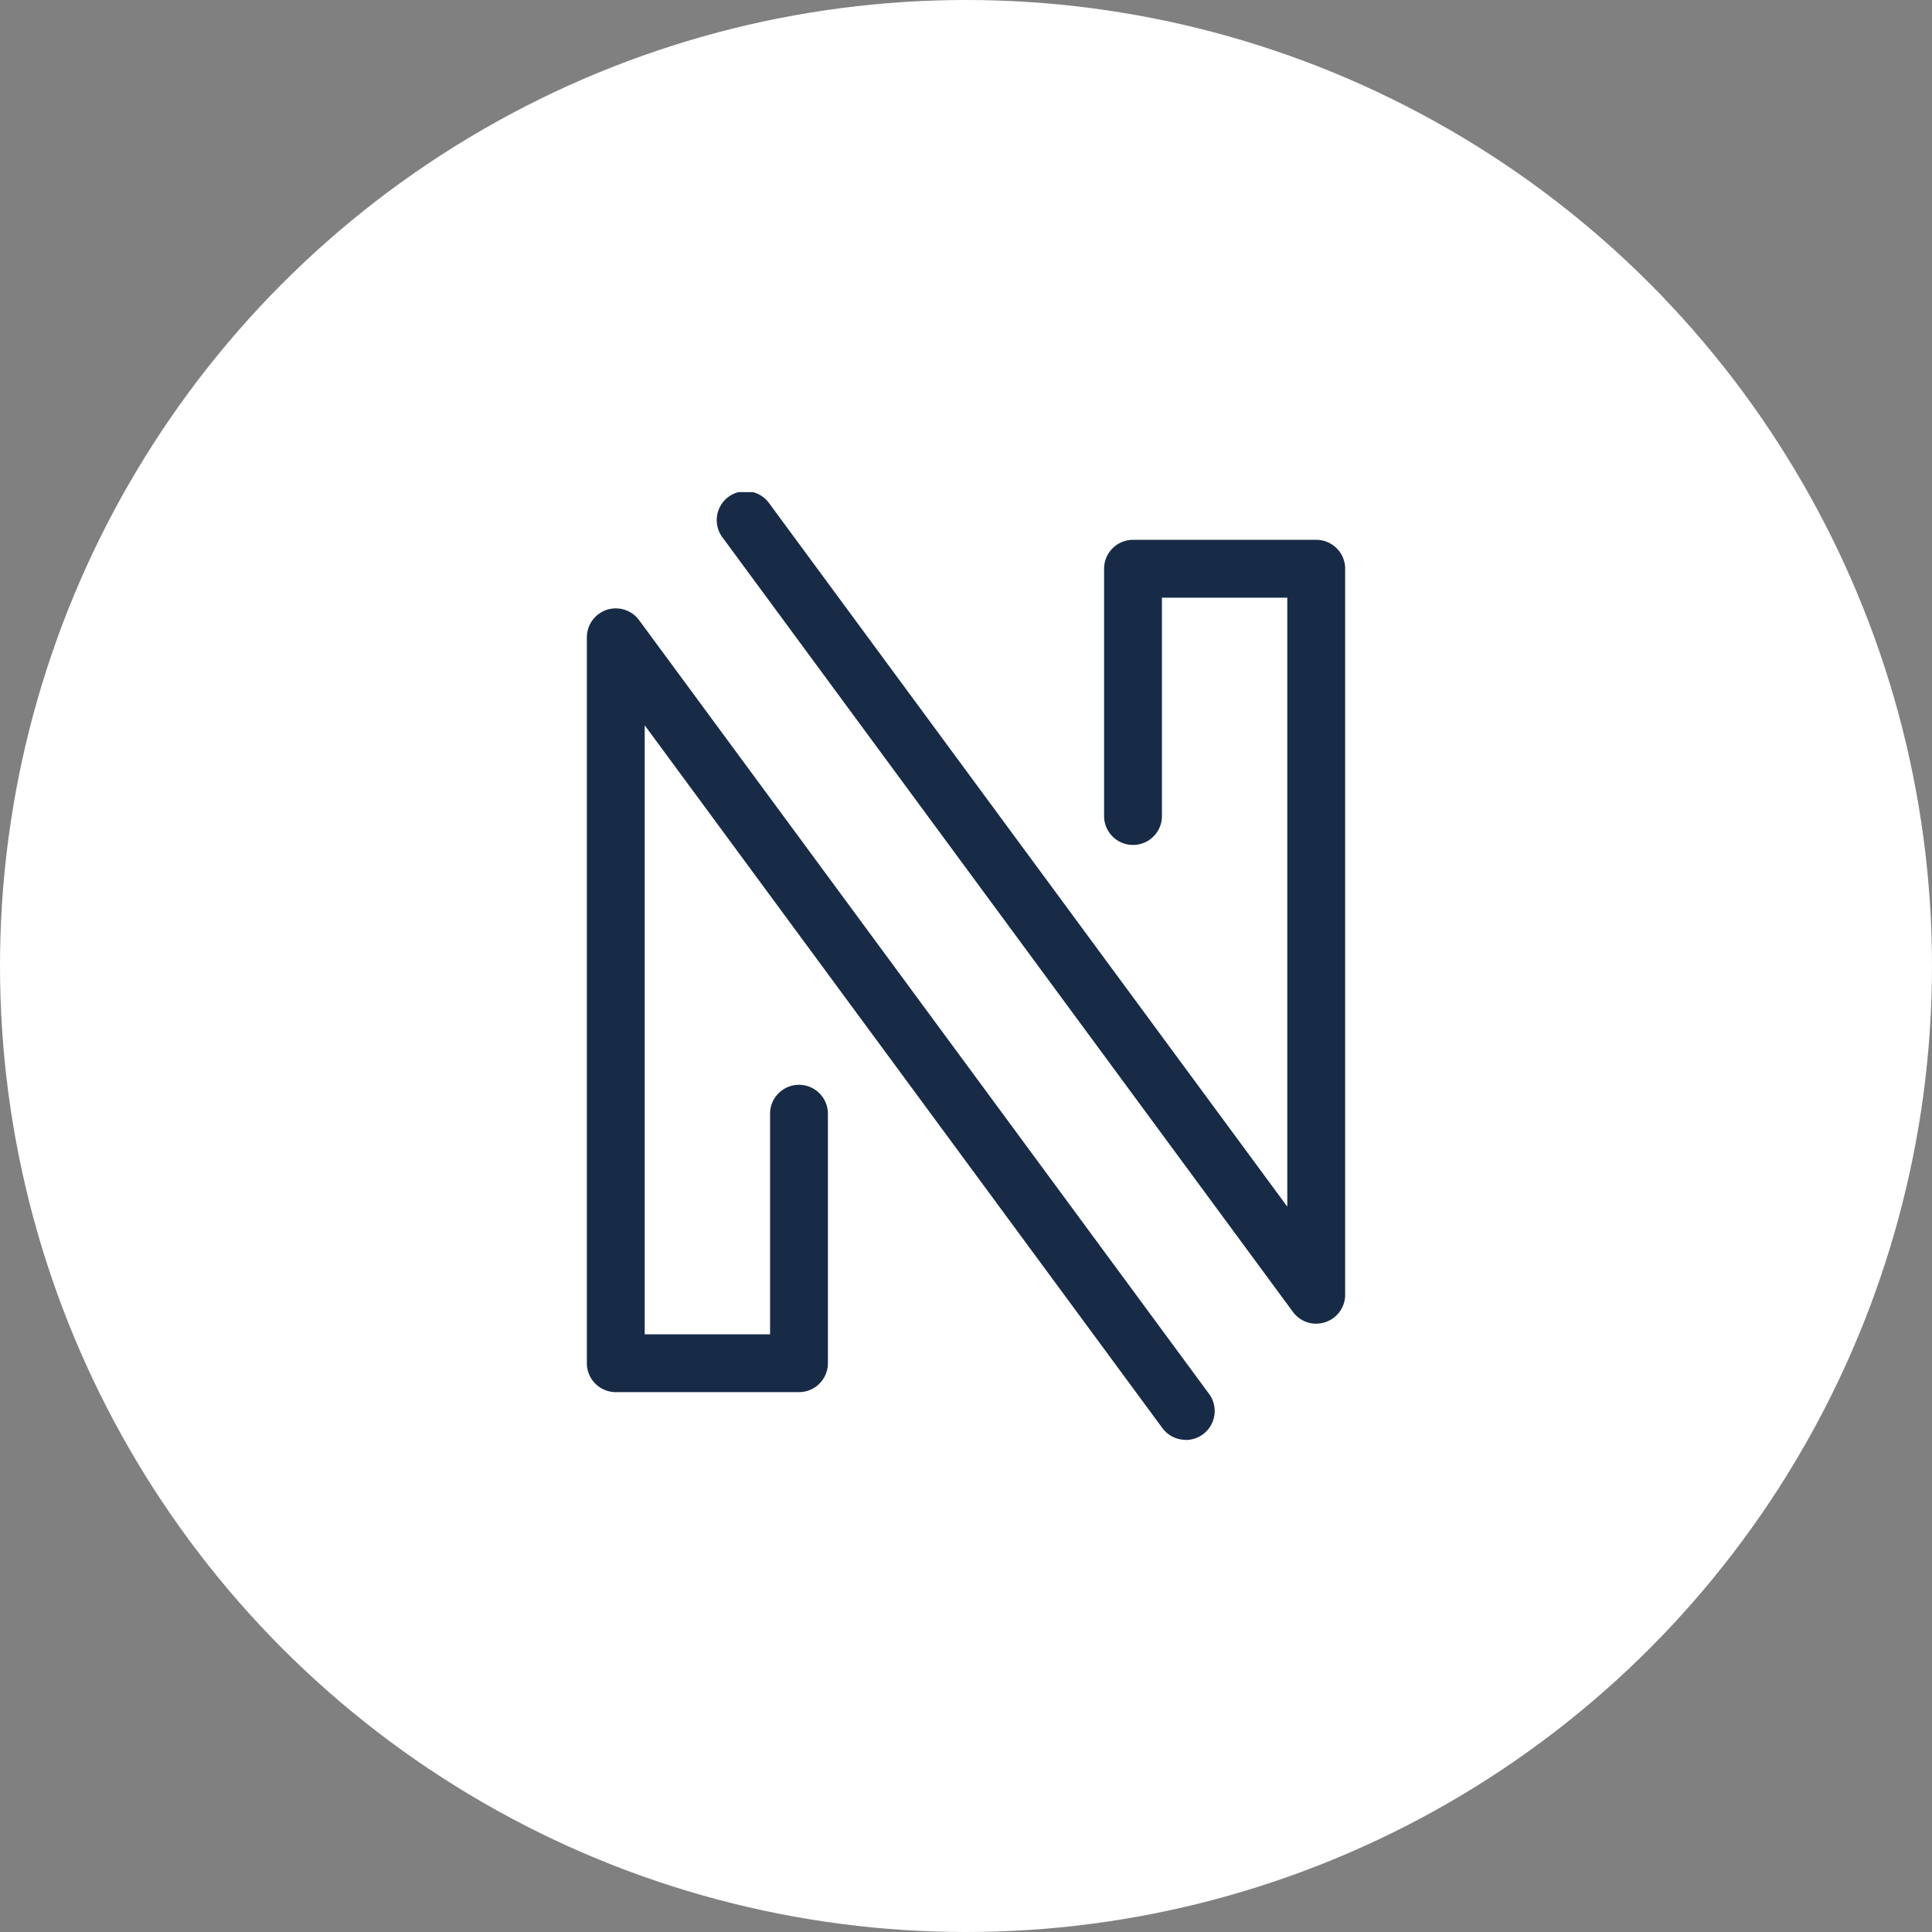 <?xml version="1.0" encoding="utf-8"?>
<svg xmlns="http://www.w3.org/2000/svg" xmlns:xlink="http://www.w3.org/1999/xlink" width="46" height="46" viewBox="0 0 46 46">
  <rect x="0" y="0" width="46" height="46" fill="#808080" stroke="none"/>
  <defs>
    <clipPath id="clip-path">
      <rect id="Rectangle_4" data-name="Rectangle 4" width="18.054" height="22.565" fill="#172b47"/>
    </clipPath>
  </defs>
  <g id="Group_9110" data-name="Group 9110" transform="translate(-1061 -1543)">
    <circle id="Ellipse_4031" data-name="Ellipse 4031" cx="23" cy="23" r="23" transform="translate(1061 1543)" fill="#fff"/>
    <g id="Group_9056" data-name="Group 9056" transform="translate(1074.973 1554.717)">
      <g id="Group_7" data-name="Group 7" clip-path="url(#clip-path)">
        <path id="Path_8" data-name="Path 8" d="M14.258,43.891a.688.688,0,0,1-.555-.28L1.377,26.878v14.5H4.362V36.153a.689.689,0,1,1,1.377,0v5.913a.689.689,0,0,1-.688.689H.688A.689.689,0,0,1,0,42.066V24.782a.689.689,0,0,1,1.243-.408L14.812,42.794a.689.689,0,0,1-.554,1.1" transform="translate(0 -21.326)" fill="#172b47"/>
        <path id="Path_9" data-name="Path 9" d="M41.321,19.8a.688.688,0,0,1-.554-.28L27.2,1.1A.689.689,0,1,1,28.306.28L40.632,17.013V2.514H37.647V7.738a.689.689,0,0,1-1.377,0V1.825a.689.689,0,0,1,.689-.689h4.362a.689.689,0,0,1,.689.689V19.109a.689.689,0,0,1-.688.689" transform="translate(-23.955 0)" fill="#172b47"/>
      </g>
    </g>
  </g>
</svg>
